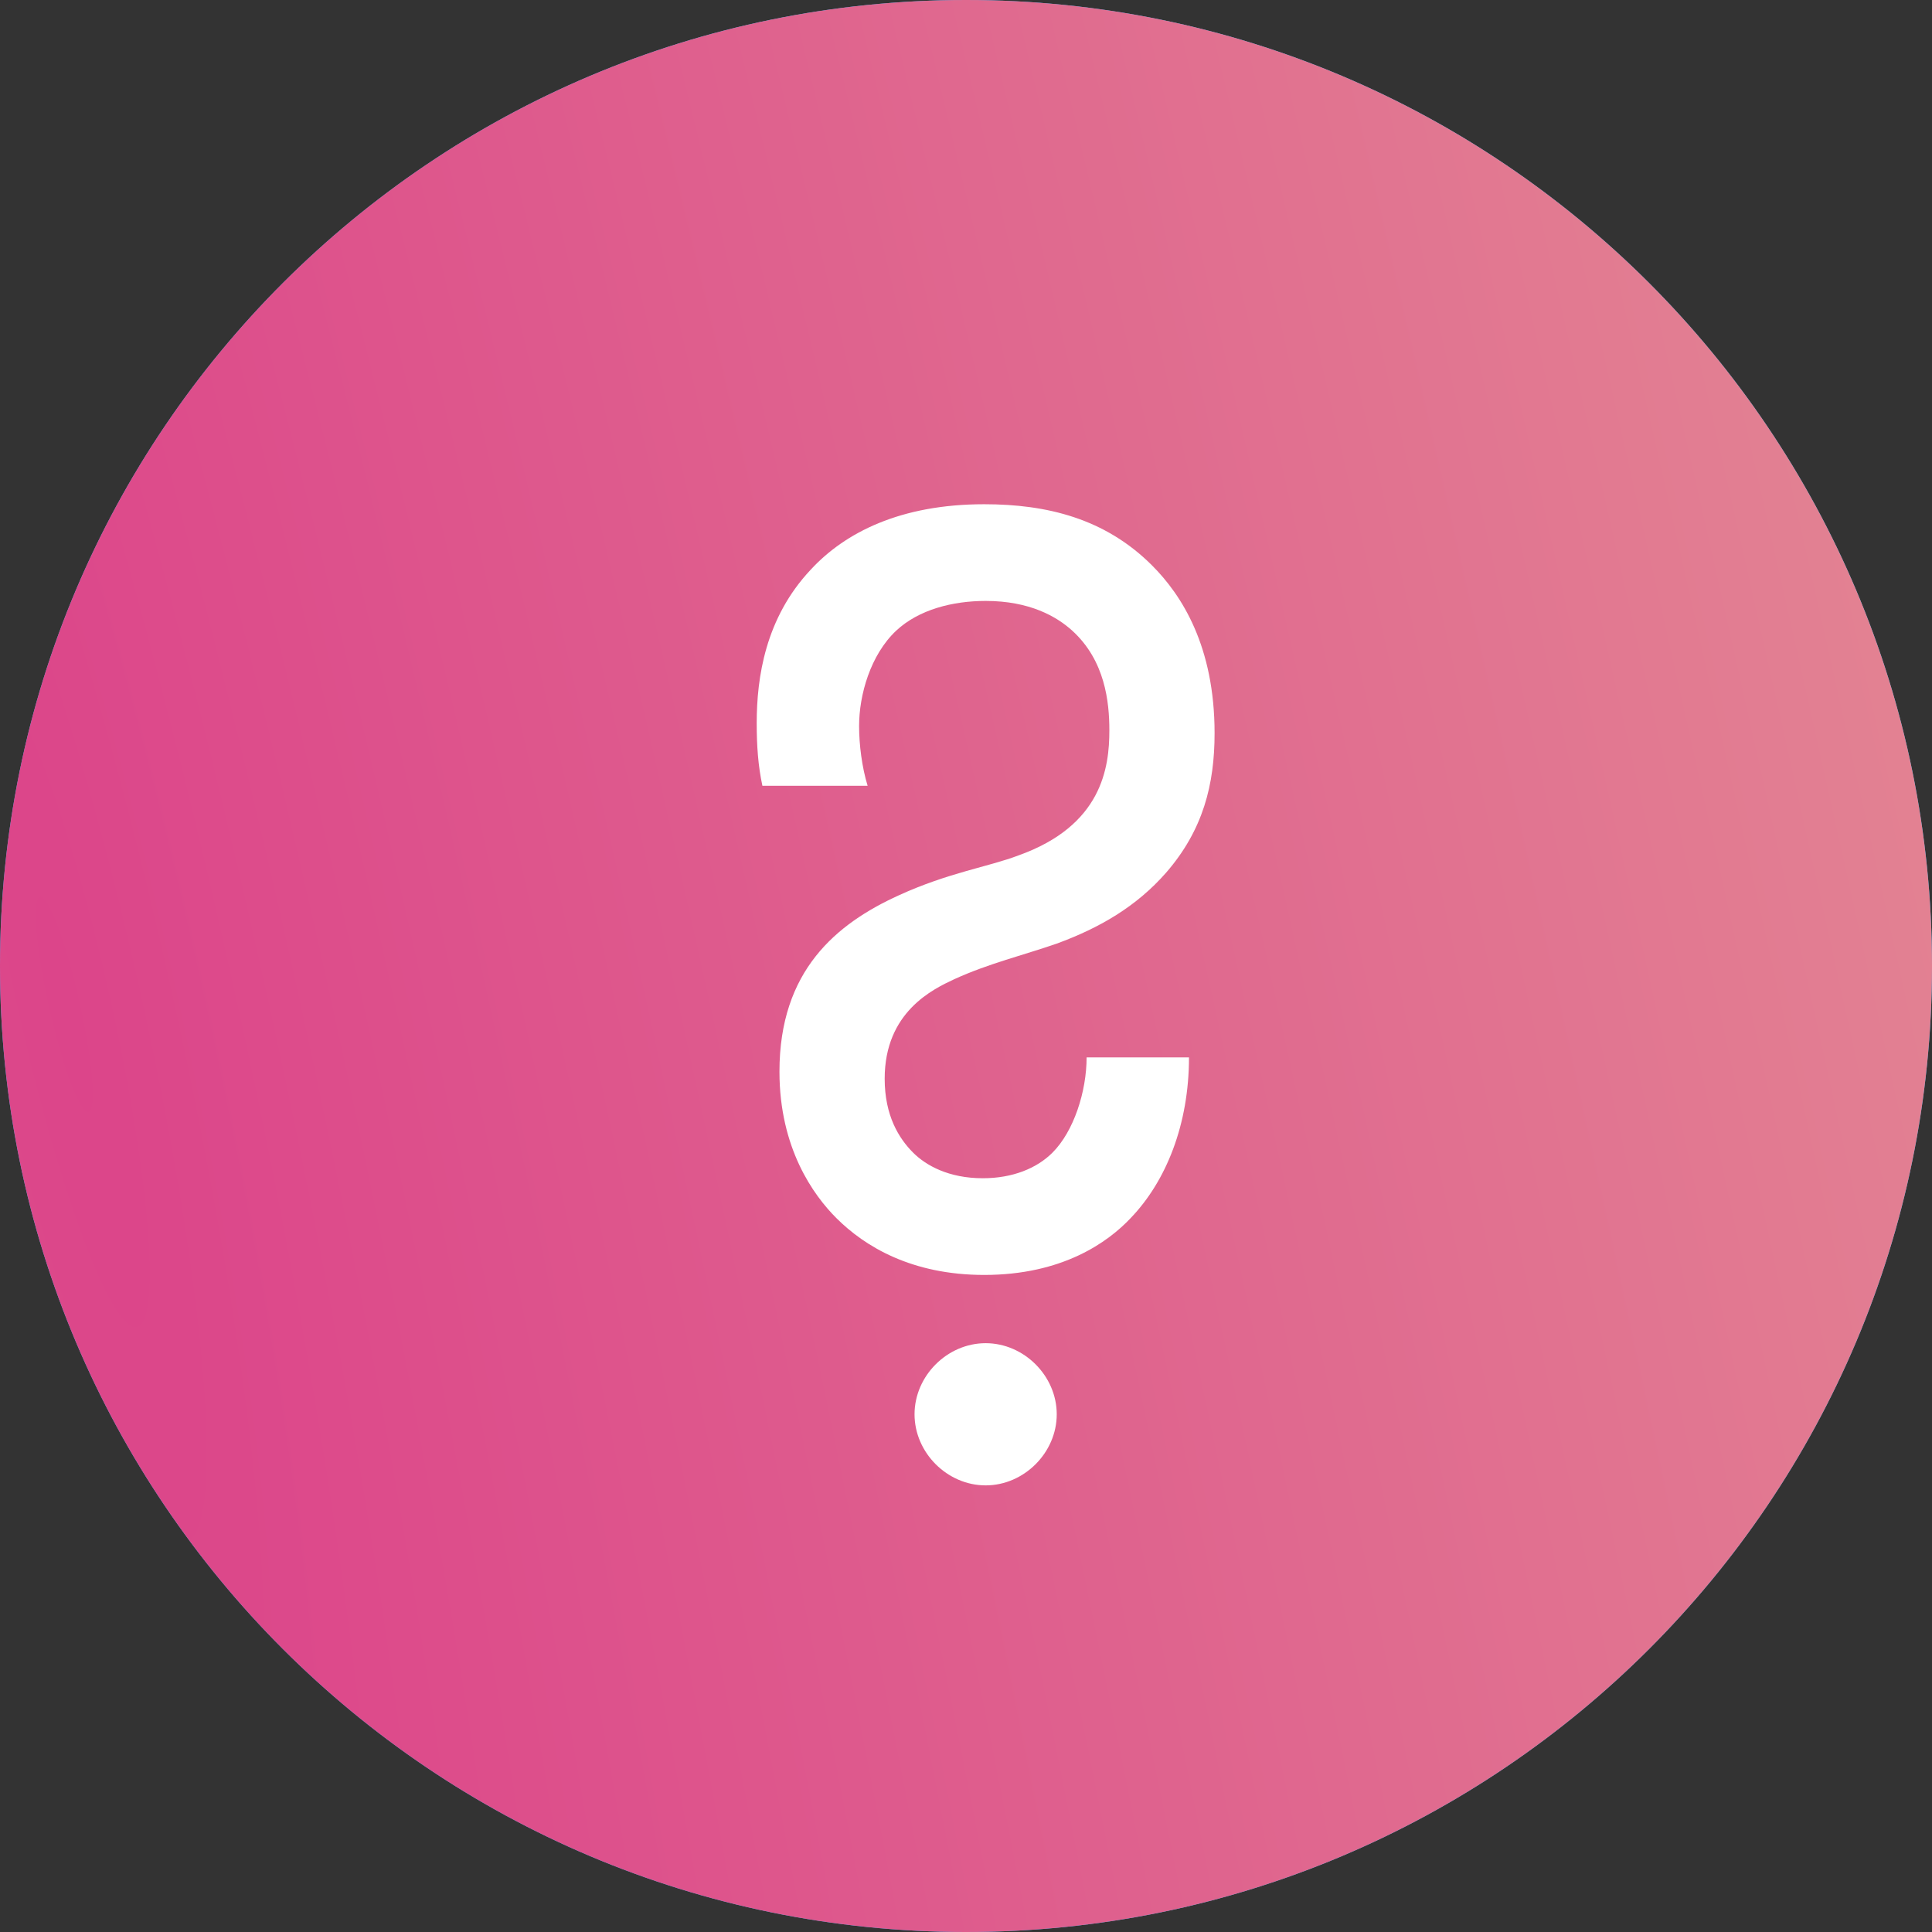 <?xml version="1.0" encoding="UTF-8"?> <svg xmlns="http://www.w3.org/2000/svg" width="200" height="200" viewBox="0 0 200 200" fill="none"><rect x="0" y="0" width="200" height="200" fill="#333333" stroke="none"/> <path d="M0 100C0 44.772 44.772 0 100 0C155.228 0 200 44.772 200 100C200 155.228 155.228 200 100 200C44.772 200 0 155.228 0 100Z" fill="url(#paint0_linear_459_428)"></path> <path d="M0 100C0 44.772 44.772 0 100 0C155.228 0 200 44.772 200 100C200 155.228 155.228 200 100 200C44.772 200 0 155.228 0 100Z" fill="url(#paint1_radial_459_428)"></path> <path d="M112.485 109.459C112.485 112.992 111.16 117.114 108.952 119.322C107.333 120.941 104.83 121.971 101.739 121.971C98.206 121.971 95.851 120.646 94.526 119.322C93.054 117.85 91.582 115.494 91.582 111.667C91.582 104.749 96.587 102.394 98.795 101.363C102.328 99.744 106.008 98.861 109.393 97.683C113.809 96.064 117.637 93.856 120.728 90.323C124.555 85.907 125.733 81.197 125.733 75.898C125.733 66.918 122.347 61.619 119.256 58.528C114.398 53.67 108.363 52.198 101.886 52.198C93.201 52.198 87.46 55.142 83.928 58.97C79.217 63.974 78.334 70.157 78.334 74.867C78.334 77.222 78.481 79.283 78.923 81.344H89.816C89.227 79.43 88.933 77.075 88.933 75.162C88.933 71.923 90.11 67.802 92.76 65.299C95.115 63.091 98.648 62.208 102.033 62.208C106.597 62.208 109.393 63.827 111.013 65.299C114.398 68.39 114.84 72.659 114.84 75.603C114.84 79.43 114.104 85.466 105.419 88.557C102.328 89.734 98.206 90.323 93.054 92.678C86.577 95.622 80.689 100.48 80.689 110.931C80.689 118.88 84.222 123.738 86.577 126.093C89.521 129.037 94.379 131.981 101.886 131.981C109.982 131.981 114.693 128.595 117.048 126.093C120.728 122.266 123.083 116.378 123.083 109.459H112.485ZM94.673 146.406C94.673 150.381 98.059 153.766 102.033 153.766C106.008 153.766 109.393 150.381 109.393 146.406C109.393 142.432 106.008 139.046 102.033 139.046C98.059 139.046 94.673 142.432 94.673 146.406Z" fill="white"></path> <defs> <linearGradient id="paint0_linear_459_428" x1="-13.947" y1="329.885" x2="207.107" y2="315.568" gradientUnits="userSpaceOnUse"> <stop stop-color="#53ACFF"></stop> <stop offset="1" stop-color="#30C1FF"></stop> </linearGradient> <radialGradient id="paint1_radial_459_428" cx="0" cy="0" r="1" gradientUnits="userSpaceOnUse" gradientTransform="translate(3.958 100) rotate(-14.177) scale(235.452 1514.75)"> <stop stop-color="#DC458A"></stop> <stop offset="1" stop-color="#E48E94"></stop> <stop offset="1" stop-color="#E48E94"></stop> </radialGradient> </defs> </svg> 